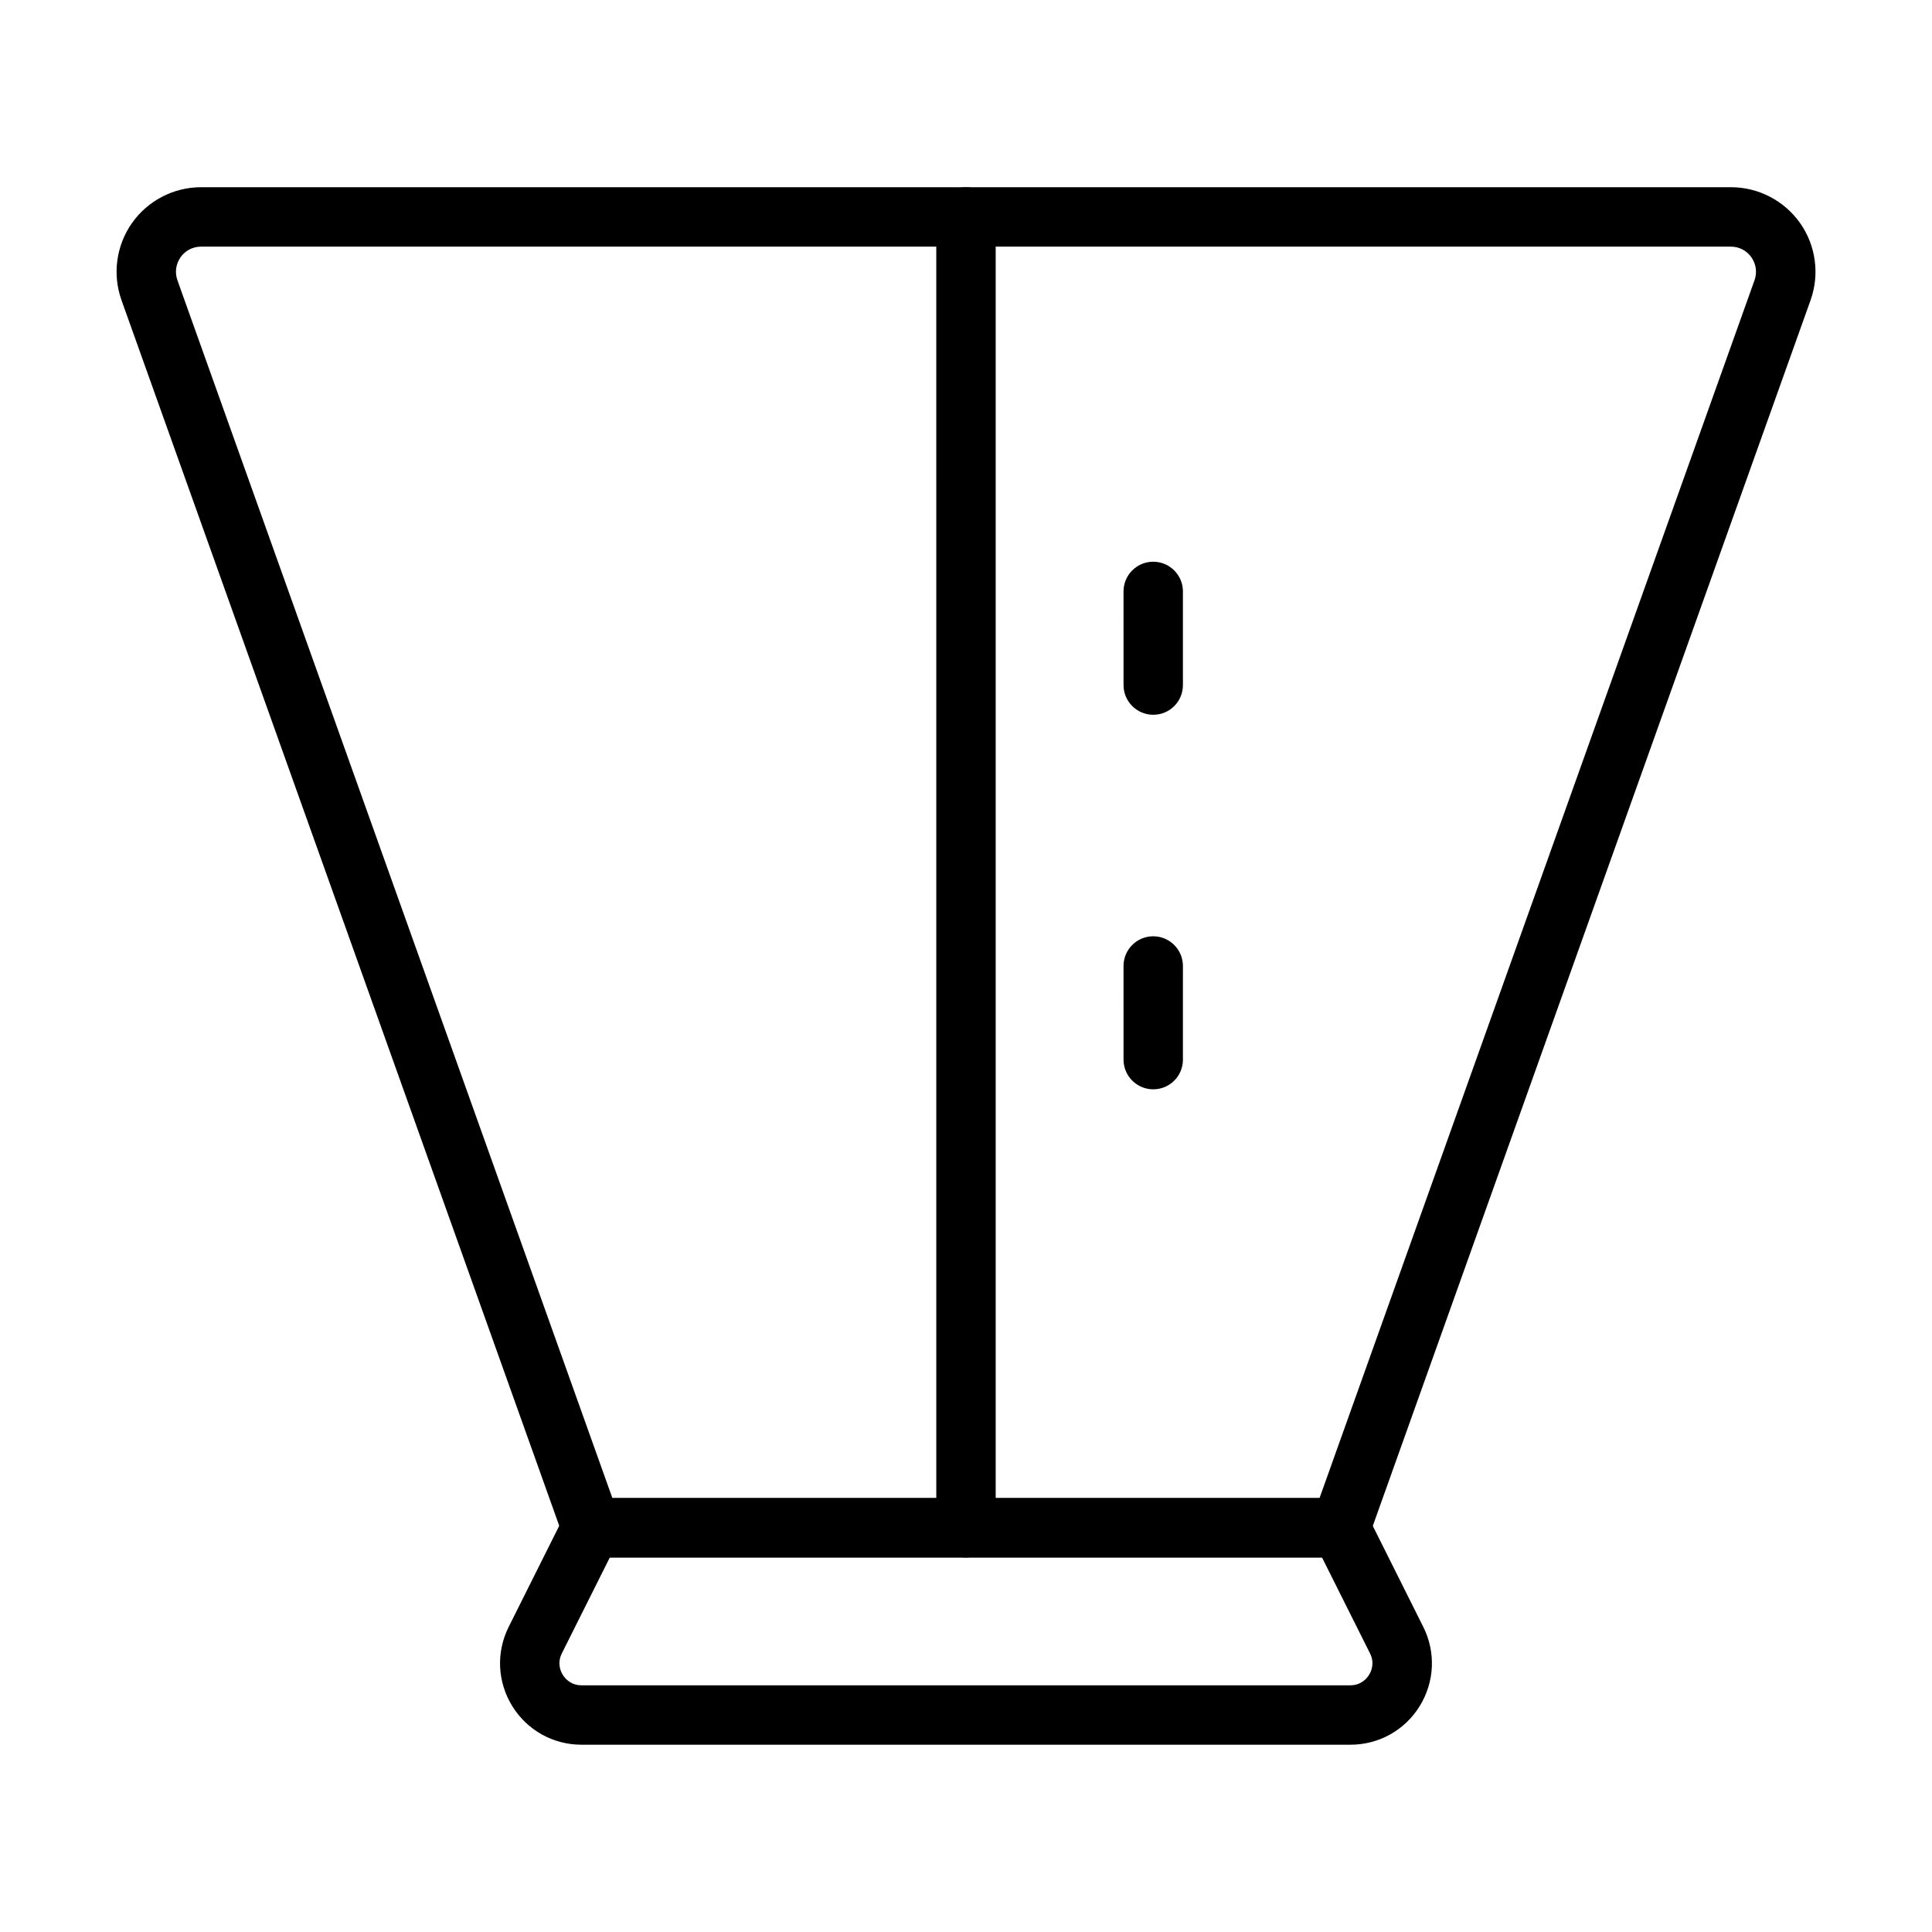 <?xml version="1.0" encoding="UTF-8"?>
<!-- Uploaded to: SVG Repo, www.svgrepo.com, Generator: SVG Repo Mixer Tools -->
<svg fill="#000000" width="800px" height="800px" version="1.1" viewBox="144 144 512 512" xmlns="http://www.w3.org/2000/svg">
 <g>
  <path d="m499.25 556.75h-198.5c-3.32 0-6.297-2.094-7.414-5.227l-117.14-327.98c-2.441-6.848-1.402-14.484 2.785-20.438 4.188-5.934 11.035-9.492 18.309-9.492h405.44c7.273 0 14.105 3.559 18.309 9.492 4.188 5.953 5.227 13.586 2.785 20.438l-117.14 327.98c-1.141 3.133-4.102 5.227-7.438 5.227zm-192.96-15.742h187.4l115.28-322.75c0.723-2.062 0.426-4.266-0.836-6.078-1.258-1.777-3.242-2.816-5.434-2.816h-405.42c-2.188 0-4.172 1.023-5.434 2.816-1.258 1.812-1.555 4.016-0.832 6.078z"/>
  <path d="m501.86 606.37h-203.73c-7.543 0-14.406-3.824-18.375-10.234-3.953-6.406-4.312-14.266-0.945-21.004l14.895-29.789c1.34-2.66 4.062-4.344 7.039-4.344h198.5c2.977 0 5.699 1.684 7.039 4.344l14.895 29.789c3.371 6.738 3.008 14.594-0.945 21.004-3.965 6.41-10.832 10.234-18.371 10.234zm-196.25-49.625-12.723 25.426c-1.309 2.629-0.27 4.848 0.25 5.668 0.52 0.852 2.031 2.785 4.977 2.785h203.73c2.945 0 4.473-1.938 4.977-2.785 0.52-0.836 1.574-3.039 0.25-5.668l-12.723-25.426z"/>
  <path d="m400 556.75c-4.344 0-7.871-3.527-7.871-7.871l-0.004-347.38c0-4.344 3.527-7.871 7.871-7.871s7.871 3.527 7.871 7.871v347.38c0.004 4.348-3.523 7.875-7.867 7.875z"/>
  <path d="m449.62 333.42c-4.344 0-7.871-3.527-7.871-7.871l-0.004-24.816c0-4.344 3.527-7.871 7.871-7.871s7.871 3.527 7.871 7.871v24.812c0.004 4.363-3.508 7.875-7.867 7.875z"/>
  <path d="m449.62 432.68c-4.344 0-7.871-3.527-7.871-7.871l-0.004-24.812c0-4.344 3.527-7.871 7.871-7.871s7.871 3.527 7.871 7.871v24.812c0.004 4.359-3.508 7.871-7.867 7.871z"/>
 </g>
</svg>
